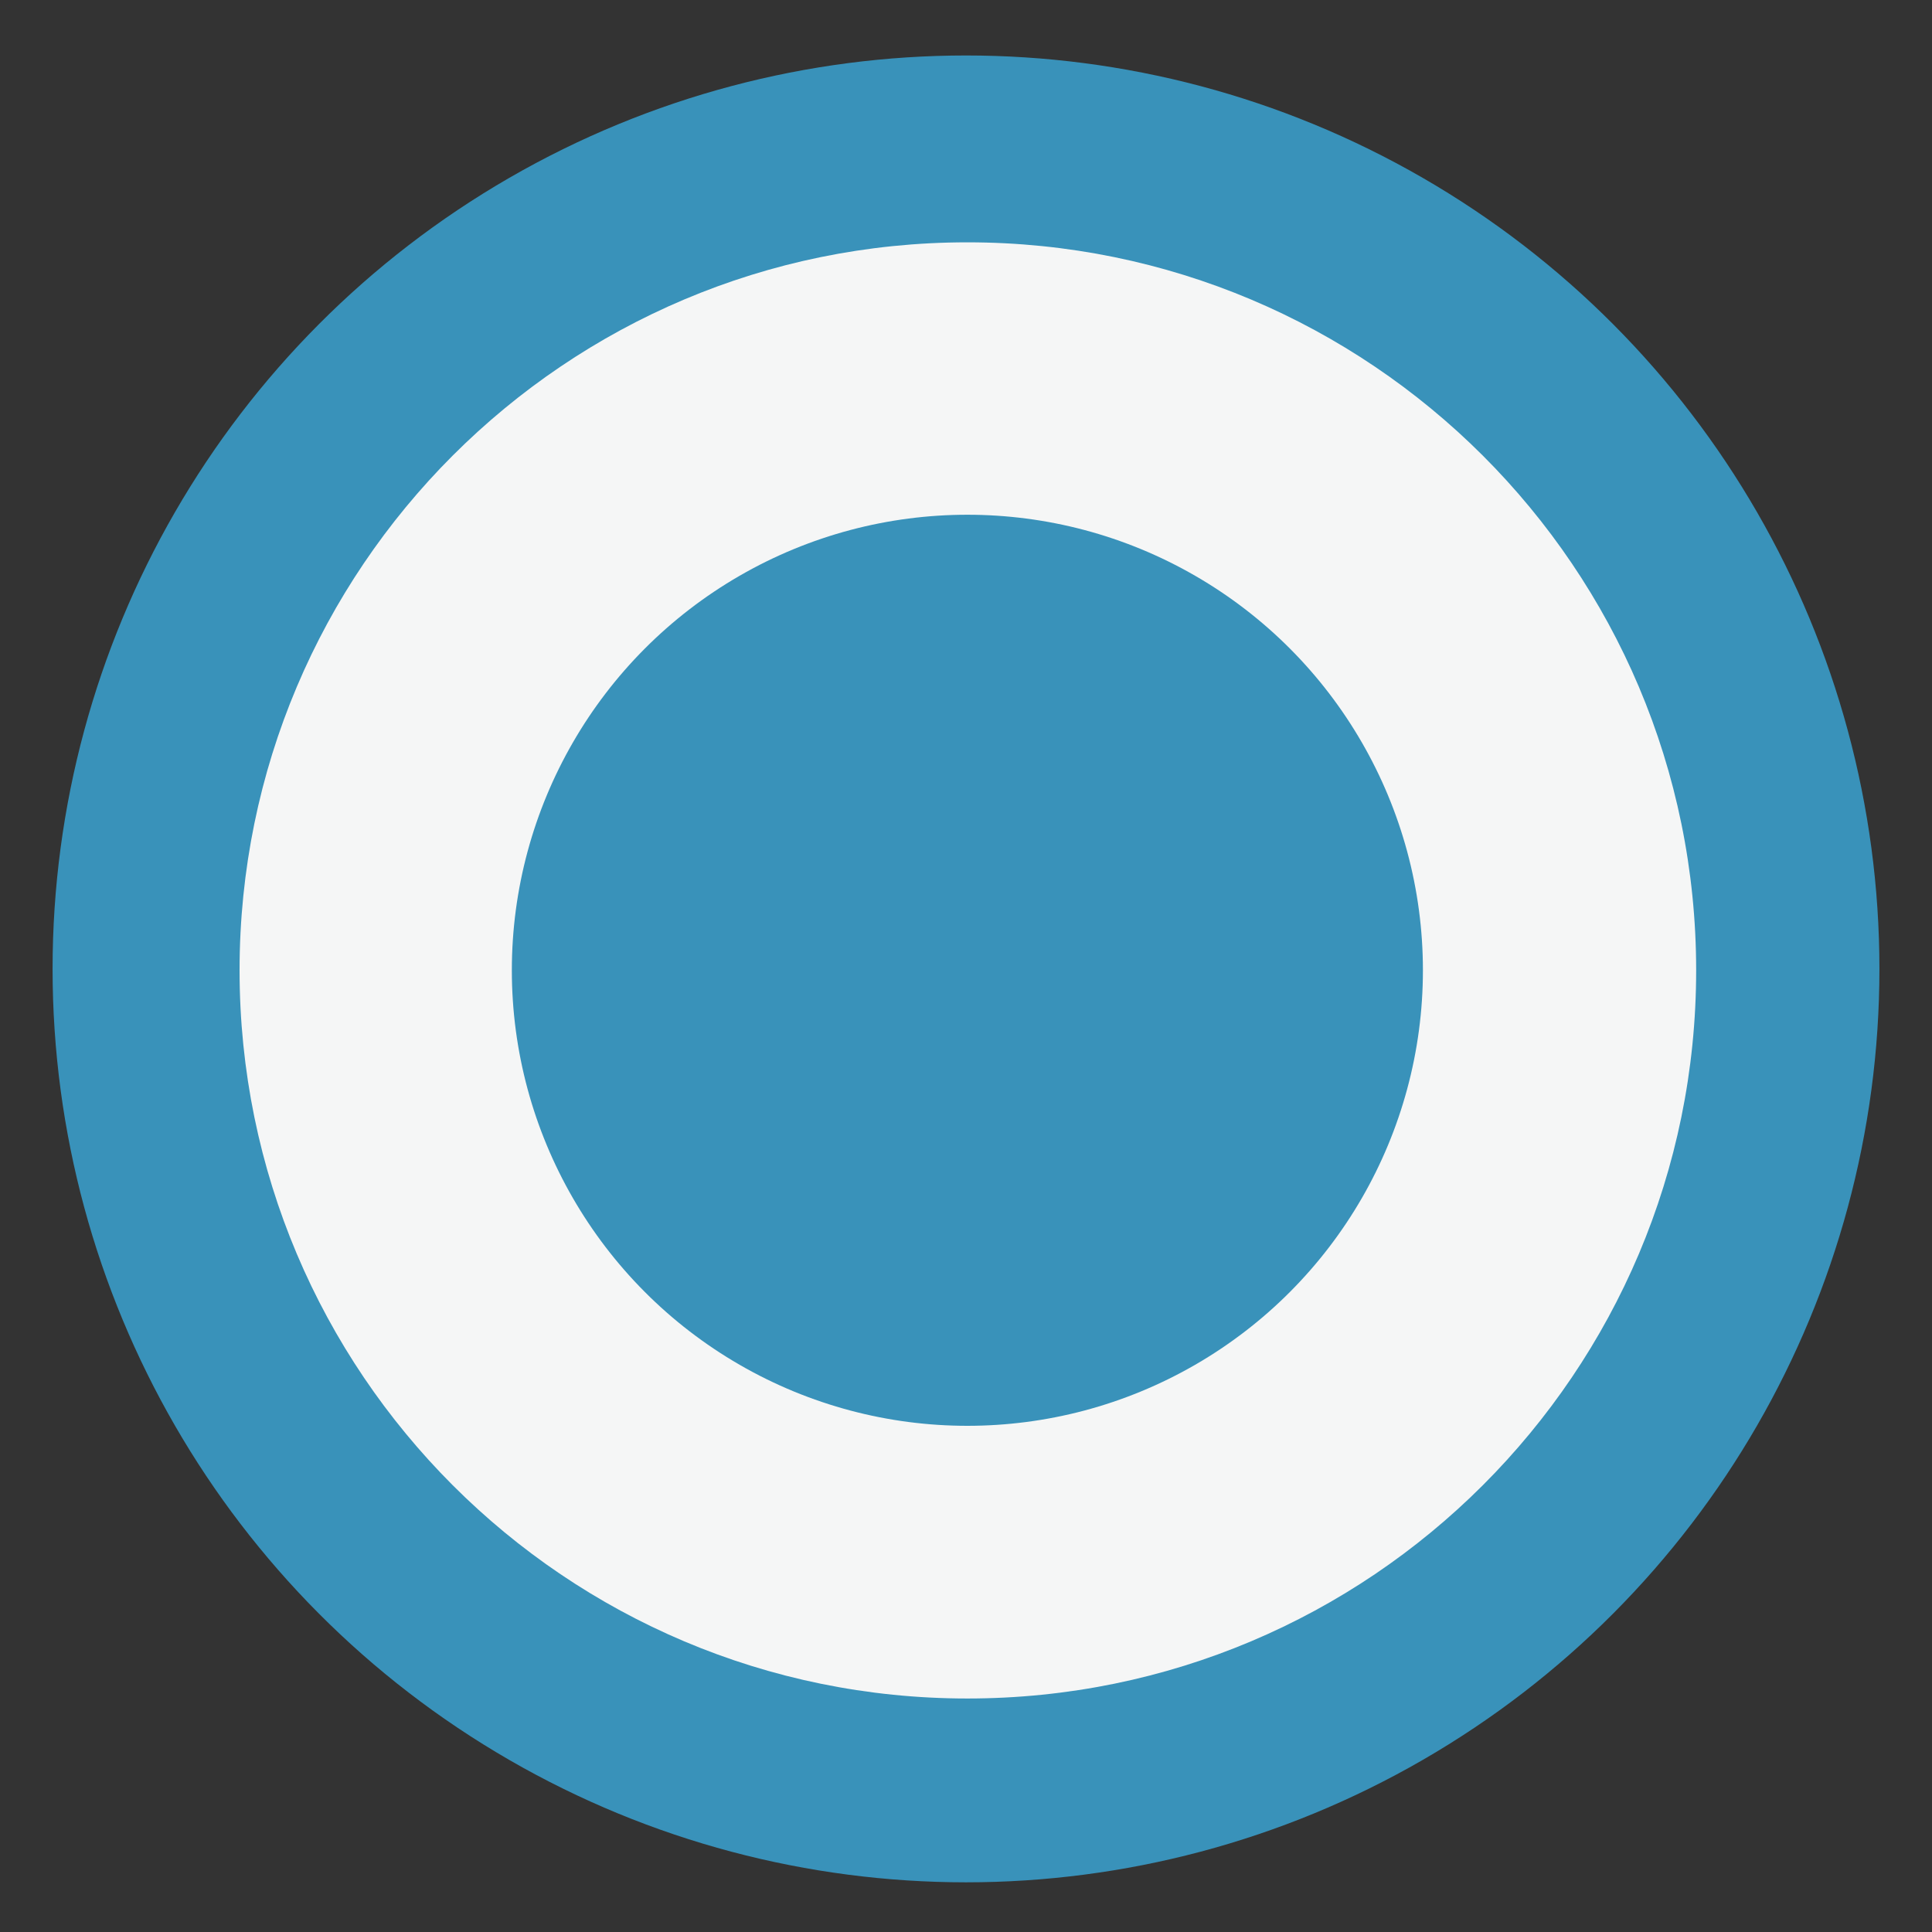<?xml version="1.0" encoding="utf-8"?>
<!-- Generator: Adobe Illustrator 15.1.0, SVG Export Plug-In . SVG Version: 6.00 Build 0)  -->
<!DOCTYPE svg PUBLIC "-//W3C//DTD SVG 1.1//EN" "http://www.w3.org/Graphics/SVG/1.1/DTD/svg11.dtd">
<svg version="1.1" id="Layer_1" xmlns="http://www.w3.org/2000/svg" xmlns:xlink="http://www.w3.org/1999/xlink" x="0px" y="0px"
	 width="14px" height="14px" viewBox="0 0 14 14" enable-background="new 0 0 14 14" xml:space="preserve">
<rect x="0" y="0" width="14" height="14" fill="#333333" stroke="none"/>
<circle fill="#3992BA" cx="7" cy="7.021" r="6.619"/>
<path fill="#F5F6F6" d="M7.01,1.756c2.917,0,5.281,2.361,5.281,5.275c0,2.916-2.363,5.277-5.281,5.277
	c-2.912,0-5.274-2.361-5.274-5.277C1.736,4.117,4.098,1.756,7.01,1.756z"/>
<circle fill="#3992BA" cx="7.01" cy="7.031" r="3.301"/>
</svg>
